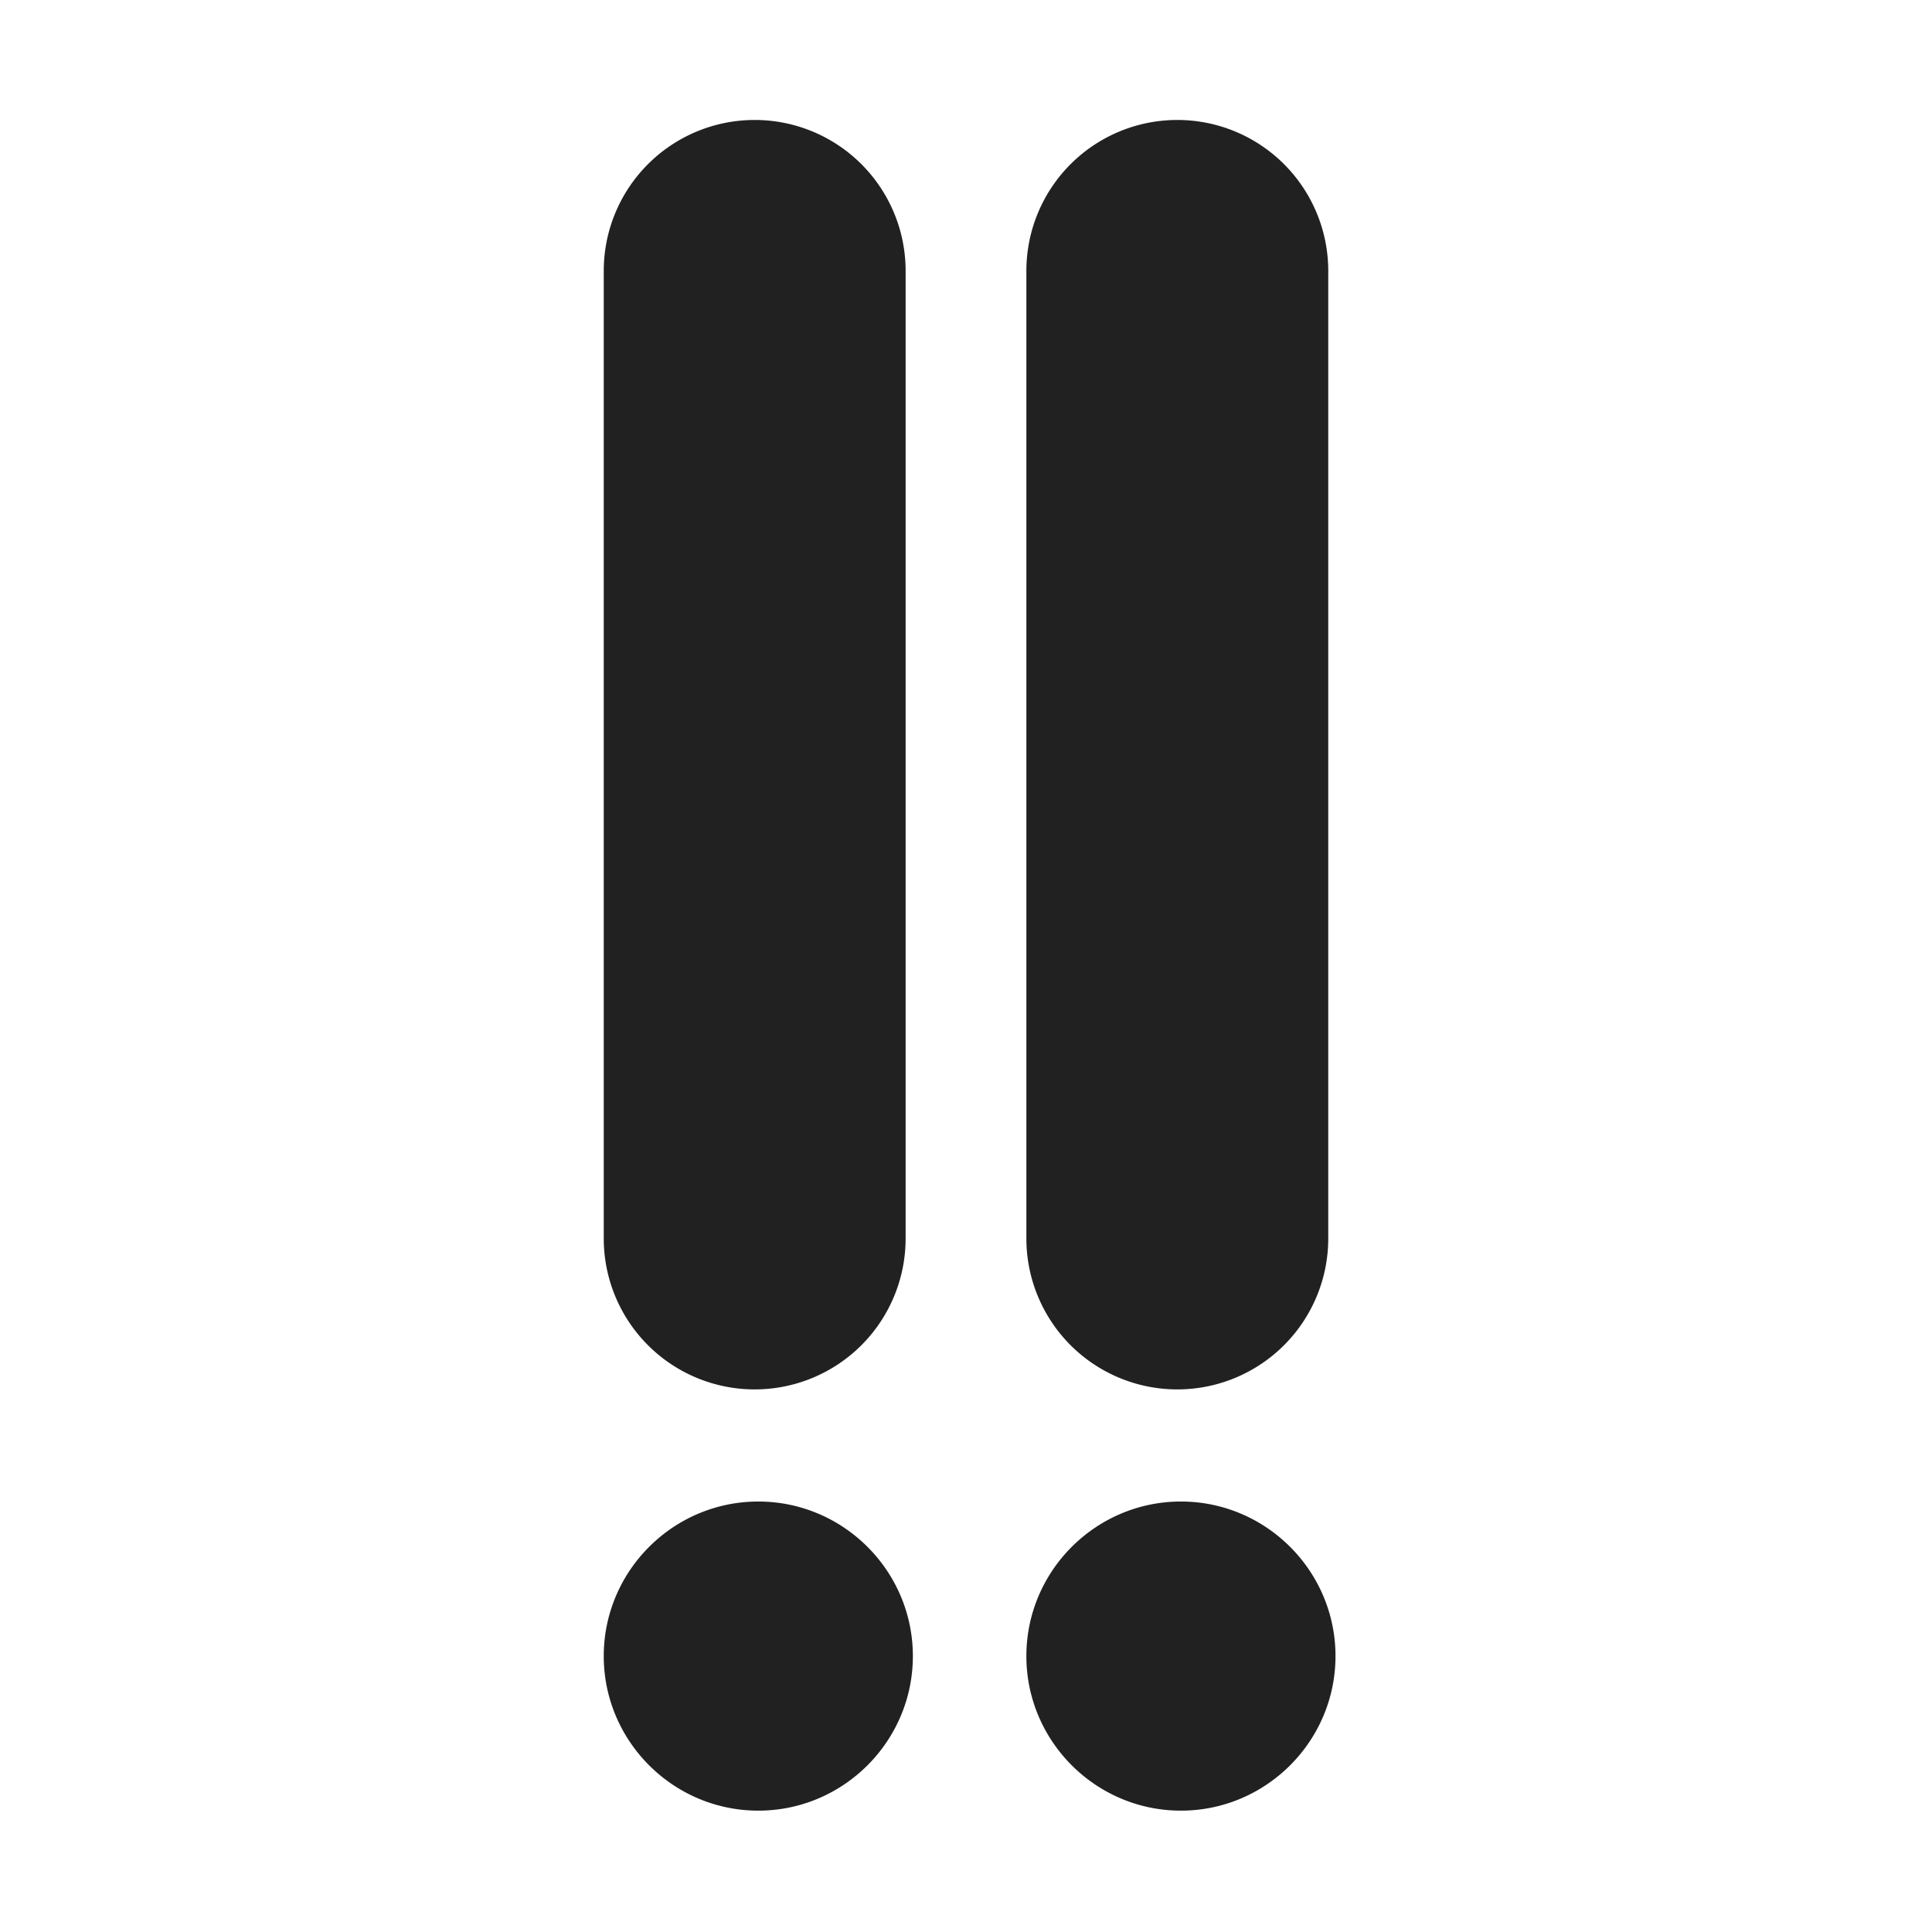 <svg xmlns="http://www.w3.org/2000/svg" fill="none" viewBox="0 0 32 32"><path fill="#212121" d="M10 20.513a2.5 2.5 0 0 0 5 0V4.487a2.5 2.5 0 0 0-5 0zM10 27.43c0 1.41 1.15 2.56 2.56 2.56s2.56-1.15 2.56-2.56-1.15-2.56-2.56-2.56S10 26.02 10 27.43M19.56 29.99c-1.41 0-2.56-1.15-2.56-2.56s1.15-2.56 2.56-2.56 2.56 1.15 2.56 2.56-1.15 2.56-2.56 2.56M17 20.513a2.5 2.5 0 0 0 5 0V4.487a2.5 2.5 0 0 0-5 0z"/></svg>